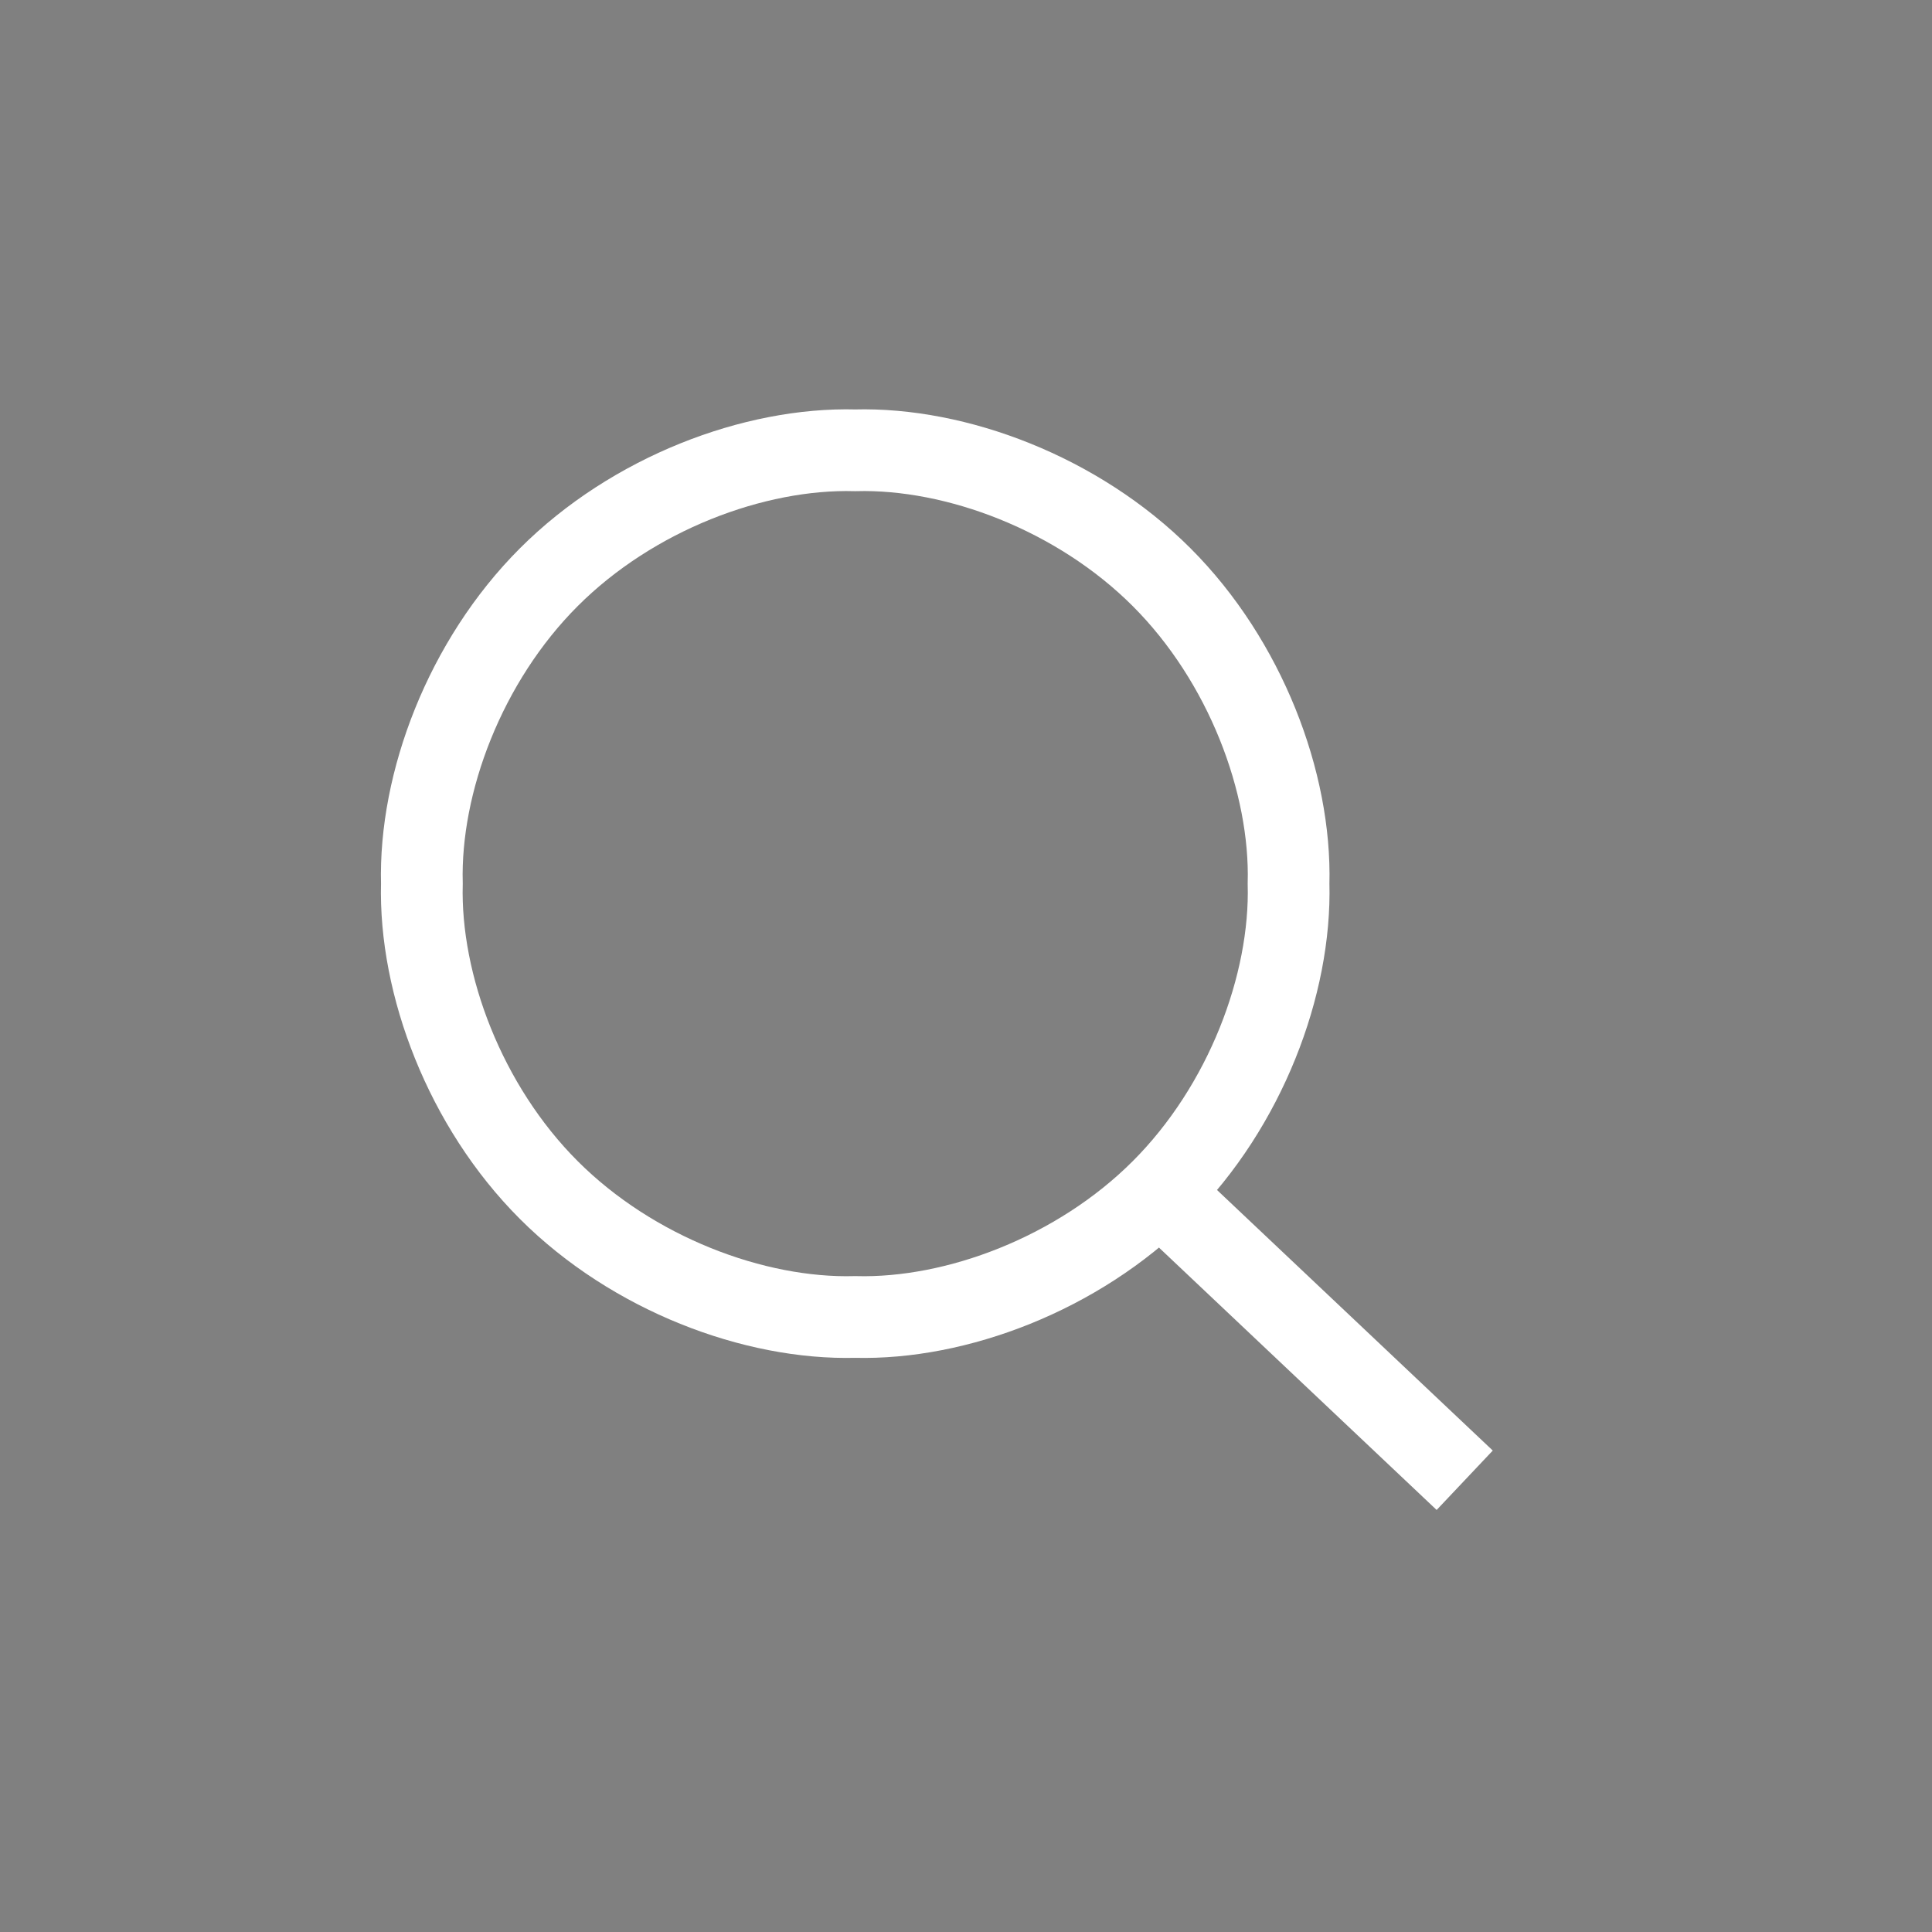 <svg viewBox="0 0 141.84 141.84" xmlns="http://www.w3.org/2000/svg" stroke="#fff" stroke-width="6px"
     width="34px" height="34px">
    <rect x="0" y="0" width="141.84" height="141.84" fill="#808080" stroke="none"/>
    <path fill="none"
          d="M62.787 96.687c7.421.197 16.349-3.171 22.496-9.318s9.516-15.075 9.318-22.496c.197-7.421-3.171-16.349-9.318-22.496s-15.075-9.516-22.496-9.318c-7.421-.197-16.349 3.171-22.496 9.318s-9.516 15.075-9.318 22.496c-.197 7.421 3.171 16.349 9.318 22.496s15.075 9.516 22.496 9.318z"/>
    <path d="M85.138 87.514l22.395 21.161"/>
</svg>
